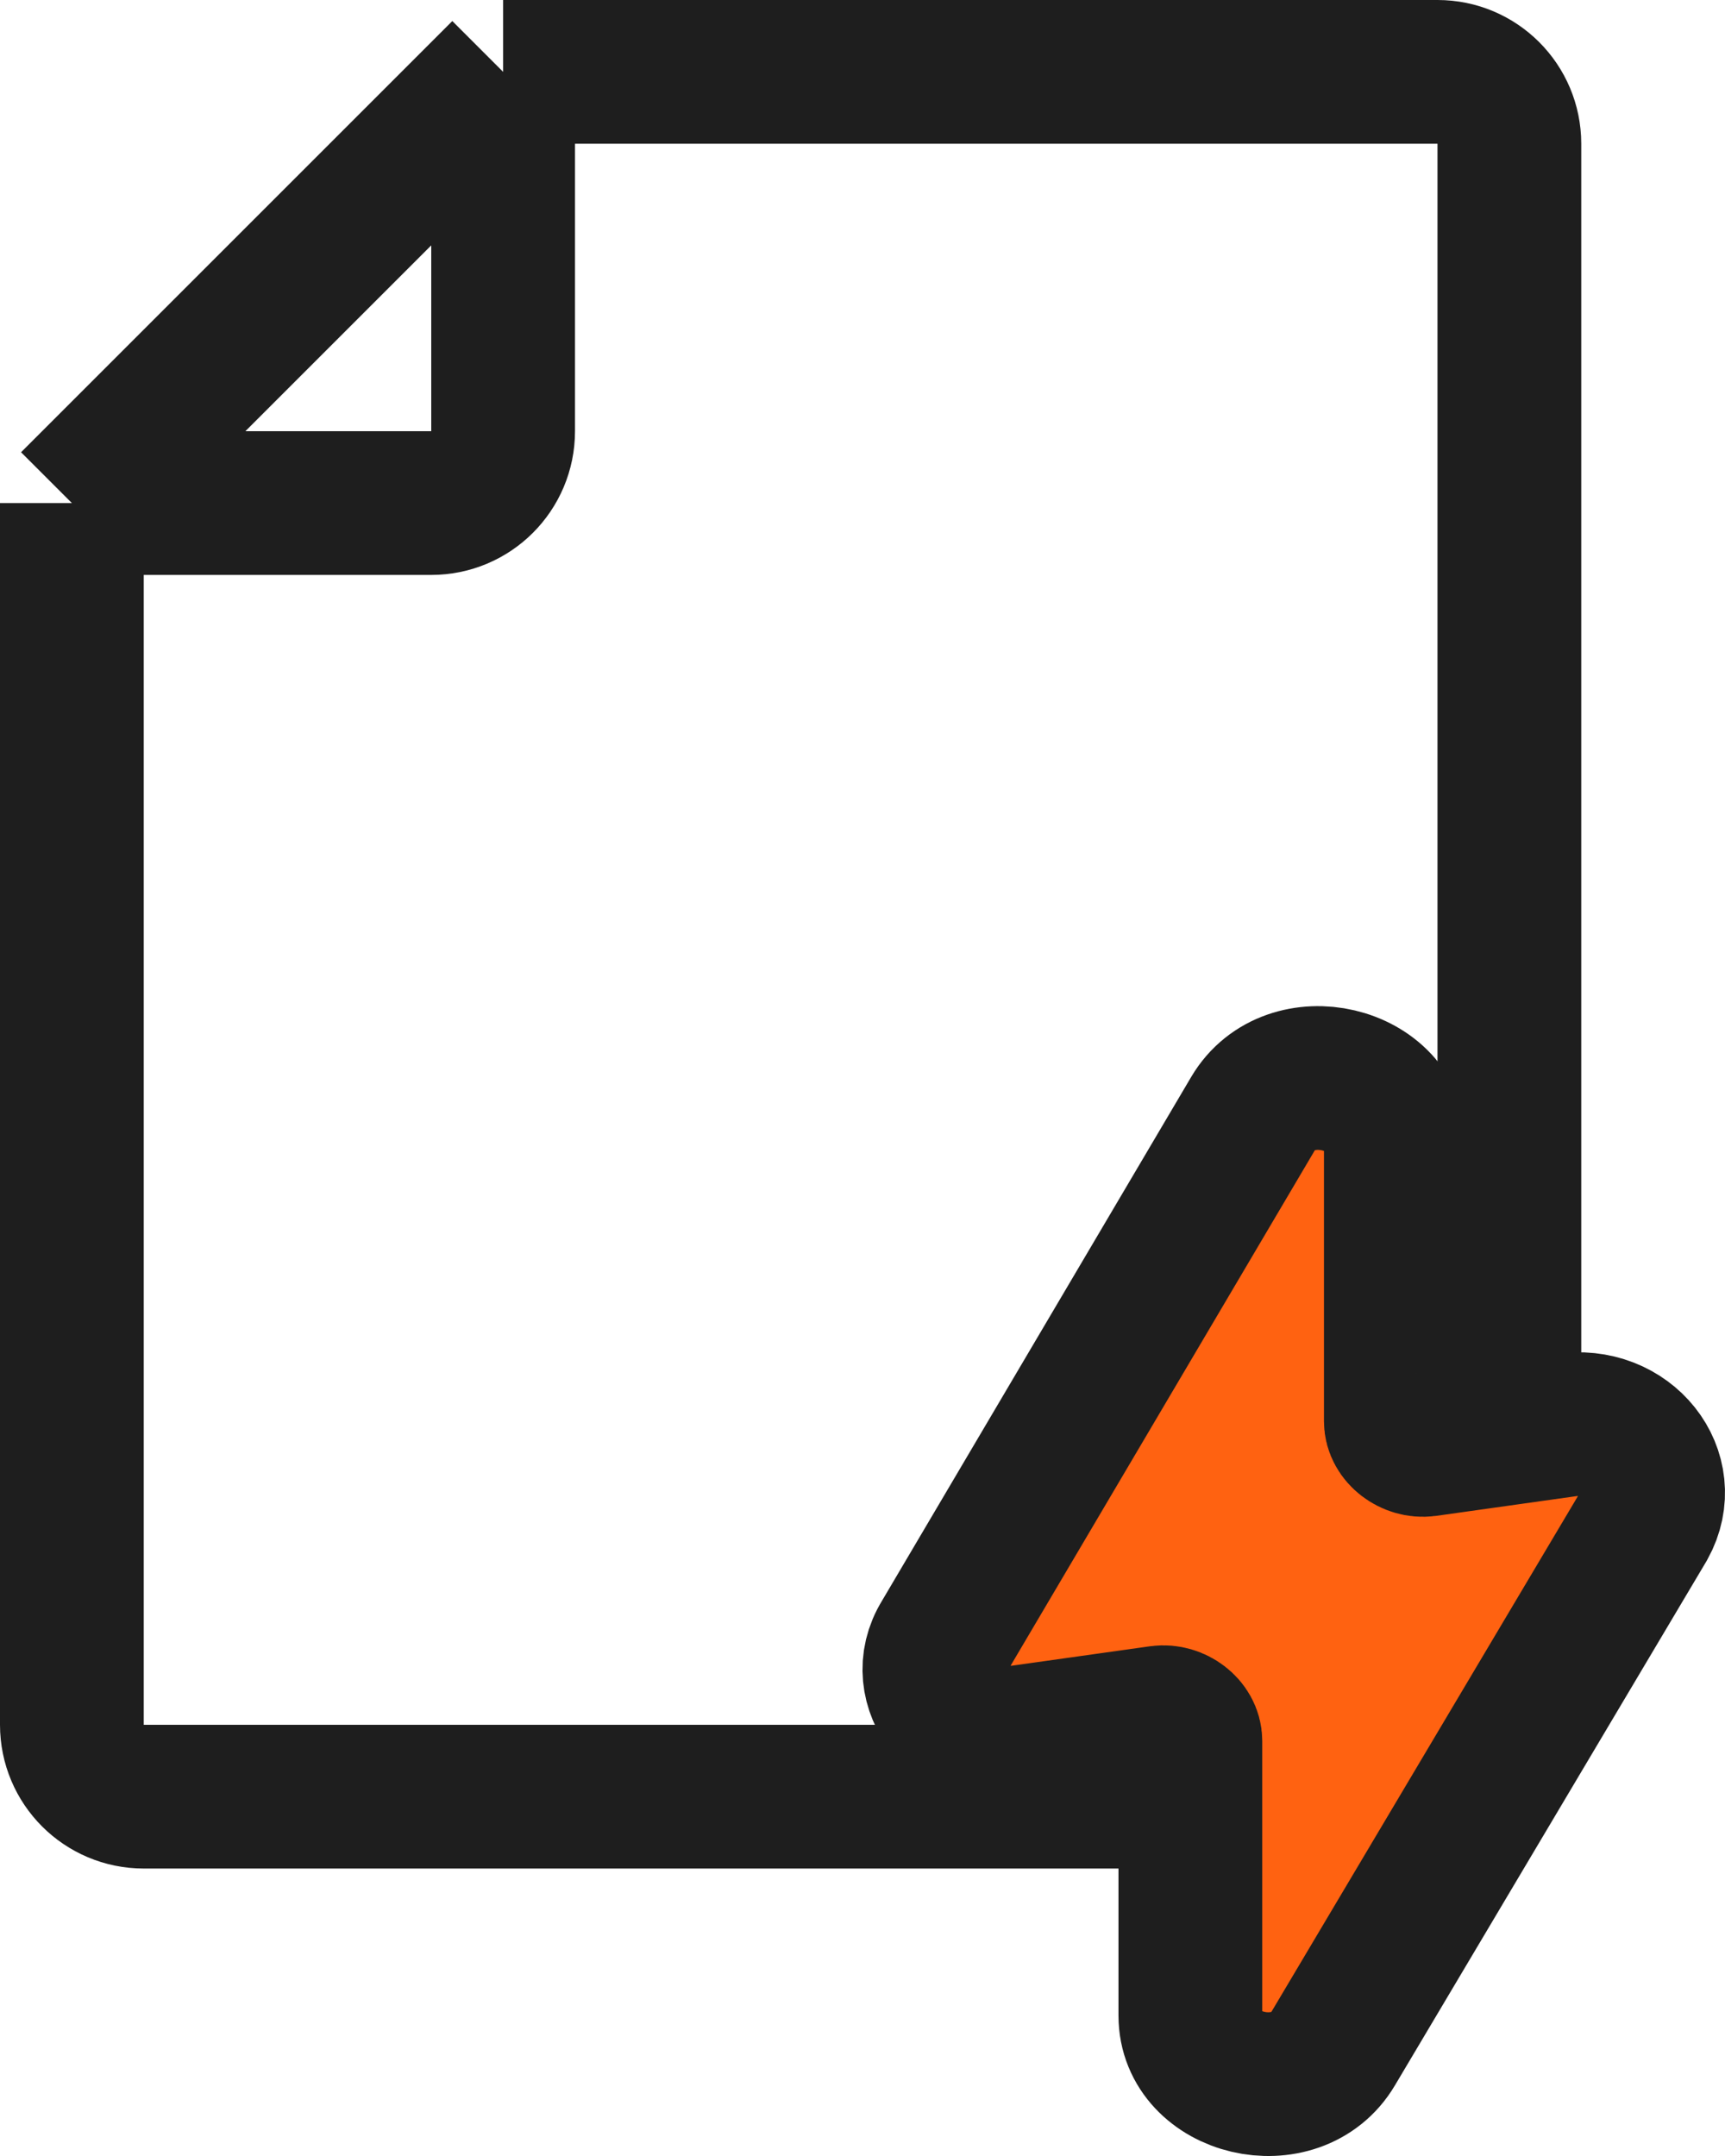 <svg width="48" height="60" viewBox="0 0 48 60" fill="none" xmlns="http://www.w3.org/2000/svg">
<path d="M14 2H40C41.105 2 42 2.895 42 4V48C42 49.105 41.105 50 40 50H4C2.895 50 2 49.105 2 48V14M14 2L2 14M14 2V12C14 13.105 13.105 14 12 14H2" stroke="#1E1E1E" stroke-width="4" stroke-linejoin="round"/>
<path d="M43.536 39.663L39.684 40.205C39.263 40.259 38.841 39.934 38.841 39.554V31.909C38.841 29.957 35.892 29.253 34.868 30.988L26.261 45.572C25.418 46.928 26.742 48.554 28.428 48.337L32.28 47.795C32.702 47.741 33.123 48.066 33.123 48.446V56.091C33.123 58.043 36.072 58.748 37.096 57.013L45.763 42.428C46.546 41.018 45.282 39.391 43.536 39.663Z" fill="#FF6211" stroke="#1E1E1E" stroke-width="4"/>
</svg>
